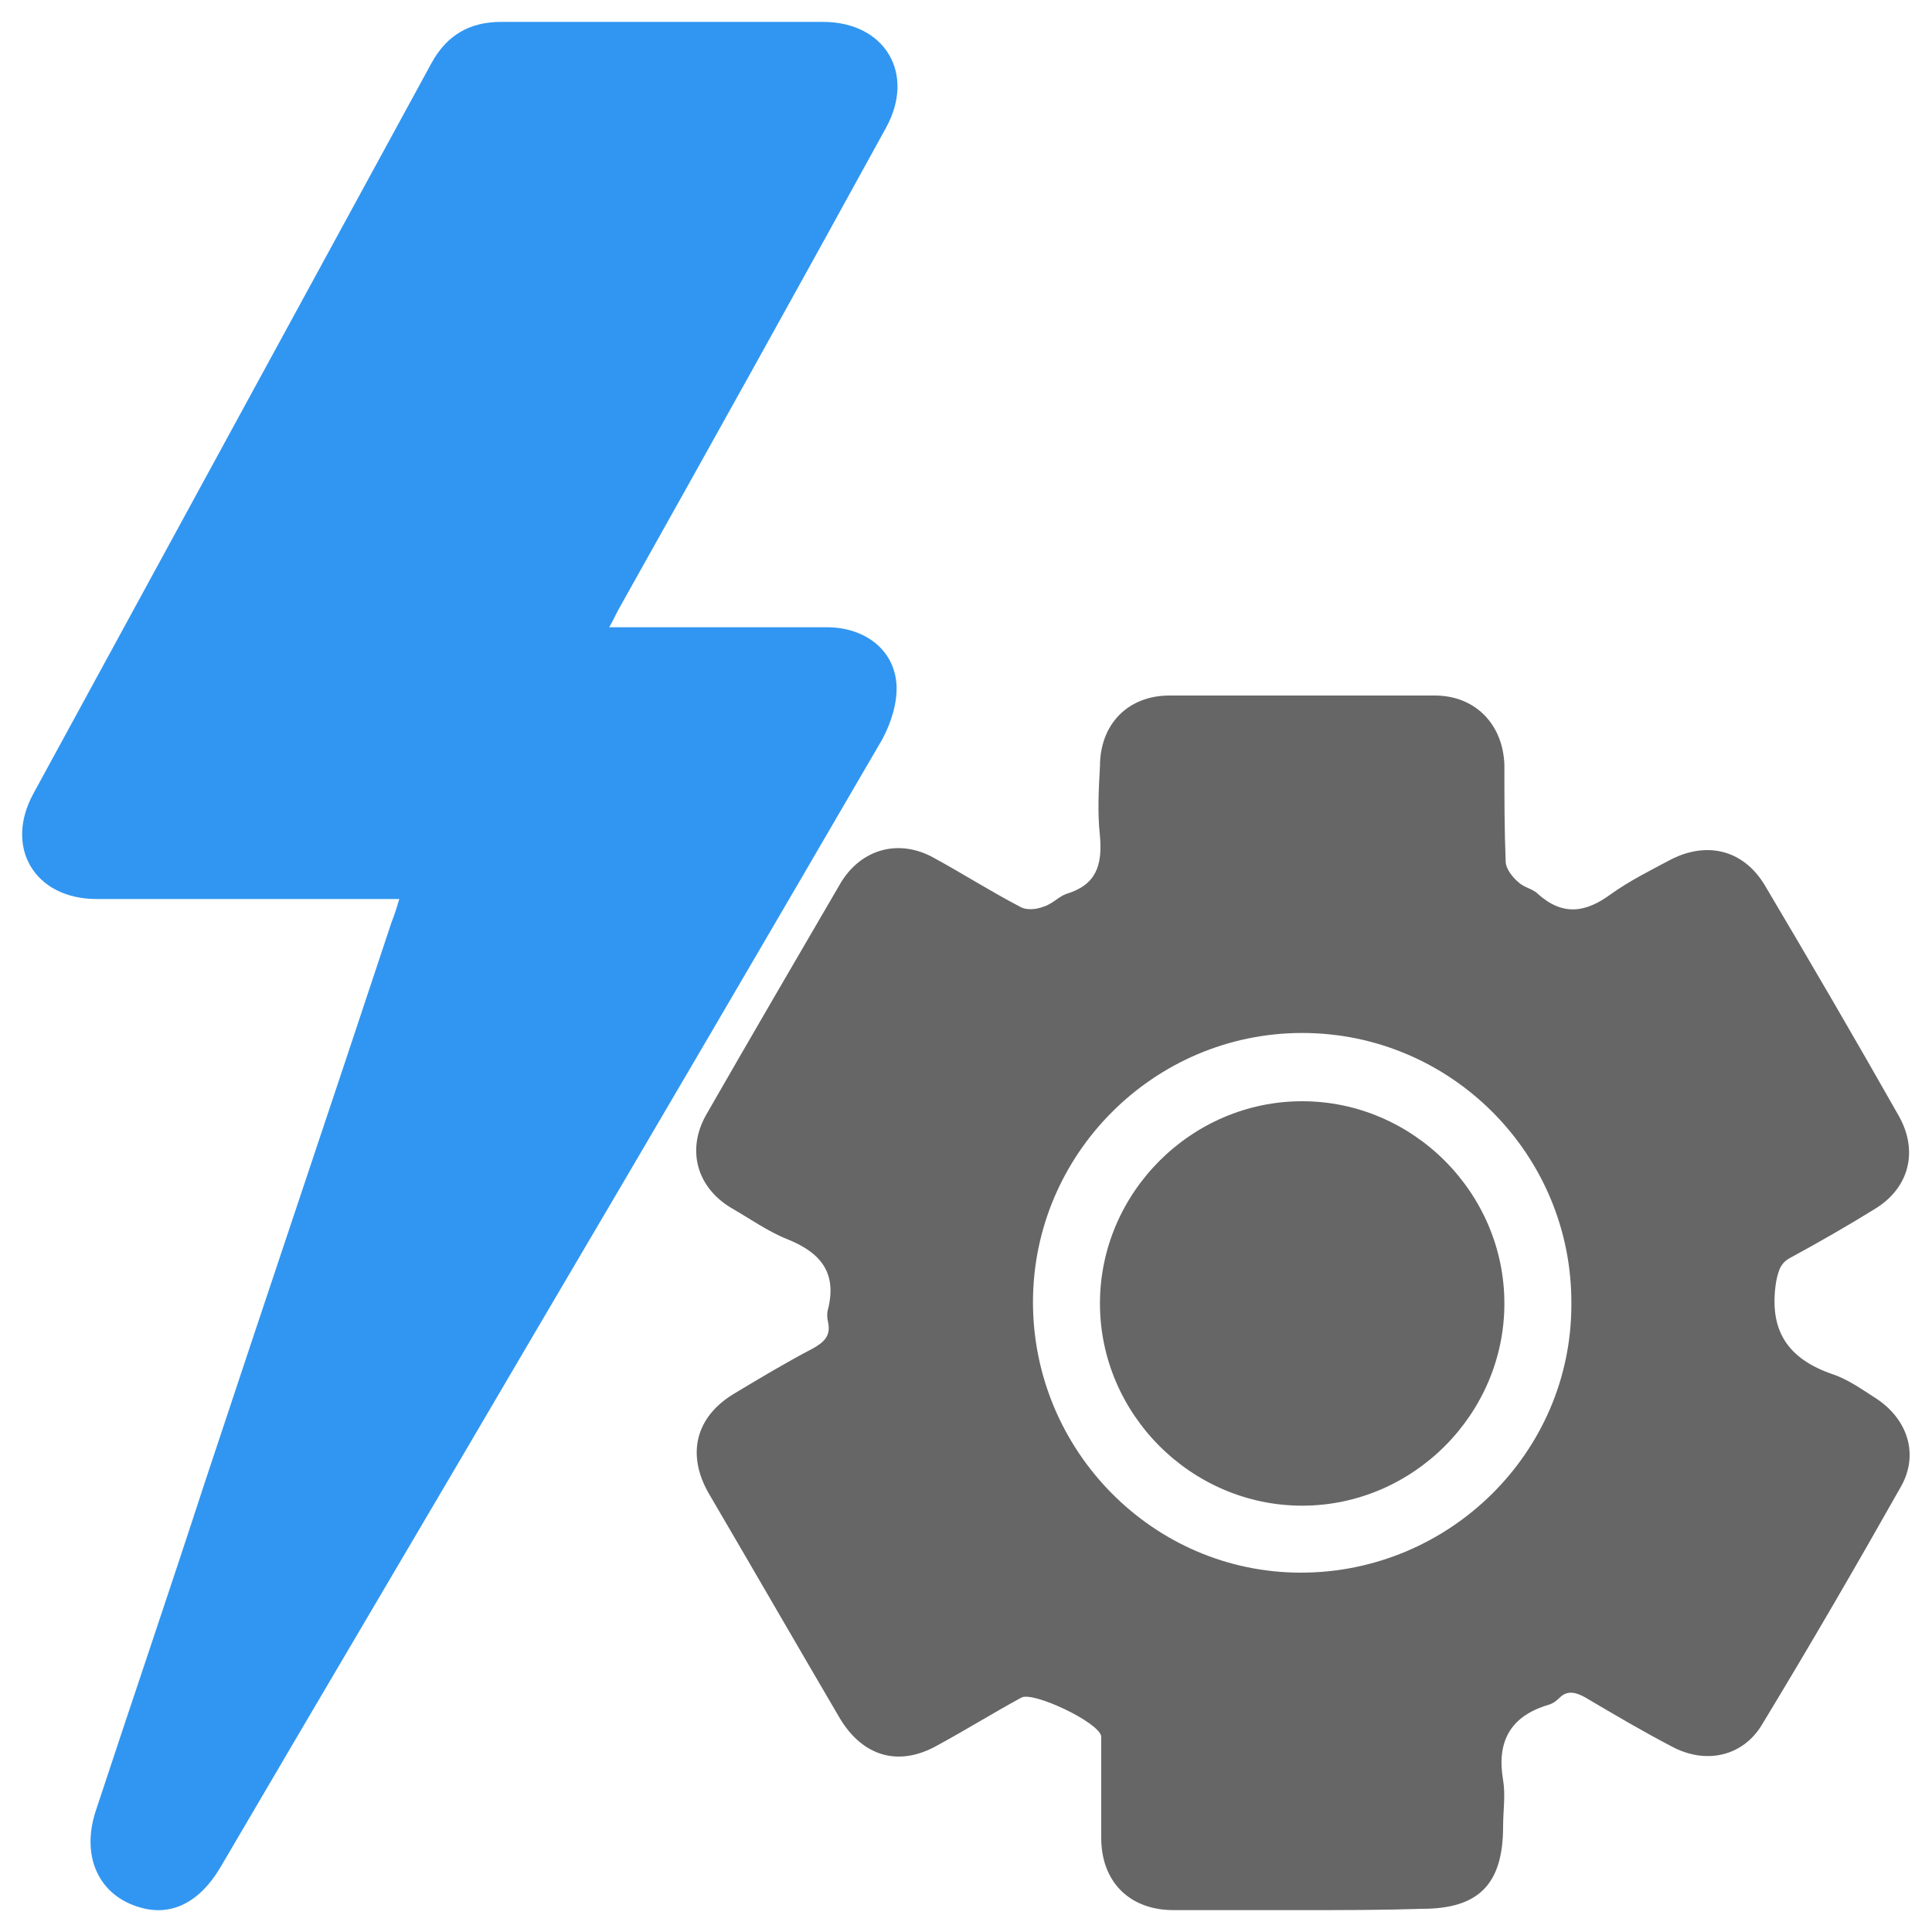 <?xml version="1.0" encoding="utf-8"?>
<!-- Generator: Adobe Illustrator 23.0.0, SVG Export Plug-In . SVG Version: 6.00 Build 0)  -->
<svg version="1.1" id="Layer_1" xmlns="http://www.w3.org/2000/svg" xmlns:xlink="http://www.w3.org/1999/xlink" x="0px" y="0px"
	 viewBox="0 0 150 150" style="enable-background:new 0 0 150 150;" xml:space="preserve">
<style type="text/css">
	.st0{fill:#666666;}
	.st1{fill:#3196F1;}
</style>
<g>
	<path class="st0" d="M101.2,148.3c-3.4,0-6.8,0-10.1,0c-3.4,0-5.6-2.2-5.6-5.6c0-2.3,0-4.6,0-6.9c0-0.3,0-0.7,0-1
		c-0.2-1.1-5.3-3.5-6.2-3c-2.2,1.2-4.3,2.5-6.5,3.7c-3,1.7-5.8,0.9-7.6-2.1c-3.4-5.8-6.8-11.7-10.2-17.5c-1.7-3-1-5.9,2-7.7
		c2-1.2,4-2.4,6.1-3.5c0.9-0.5,1.4-1,1.2-2c-0.1-0.4-0.1-0.8,0-1.1c0.7-2.9-0.7-4.4-3.2-5.4c-1.5-0.6-2.9-1.6-4.3-2.4
		c-2.7-1.6-3.5-4.5-2-7.2c3.5-6.1,7-12.1,10.5-18.1c1.6-2.6,4.5-3.4,7.2-1.9c2.2,1.2,4.4,2.6,6.7,3.8c0.5,0.3,1.3,0.2,1.8,0
		c0.7-0.2,1.2-0.8,1.8-1c2.3-0.7,2.8-2.2,2.6-4.5c-0.2-1.8-0.1-3.6,0-5.4c0-3.3,2.2-5.5,5.4-5.5c6.9,0,13.7,0,20.6,0
		c3.1,0,5.3,2.2,5.4,5.4c0,2.5,0,5,0.1,7.5c0,0.5,0.5,1.2,1,1.6c0.4,0.4,1.1,0.5,1.5,0.9c2,1.8,3.8,1.4,5.7,0c1.4-1,3-1.8,4.5-2.6
		c2.8-1.5,5.7-0.9,7.4,1.9c3.5,5.9,7,11.9,10.4,17.9c1.6,2.8,0.8,5.7-1.9,7.3c-2.1,1.3-4.2,2.5-6.4,3.7c-0.8,0.4-1,0.9-1.2,1.9
		c-0.6,3.8,0.9,6,4.4,7.2c1.2,0.4,2.3,1.2,3.4,1.9c2.4,1.6,3.3,4.3,1.9,6.8c-3.5,6.2-7.1,12.4-10.8,18.5c-1.5,2.5-4.4,3.1-7,1.7
		c-2.3-1.2-4.5-2.5-6.7-3.8c-0.7-0.4-1.4-0.6-2,0c-0.3,0.3-0.6,0.5-1,0.6c-2.9,0.9-3.9,2.9-3.4,5.8c0.2,1.2,0,2.4,0,3.6
		c0,4.5-1.9,6.4-6.3,6.4C107.4,148.3,104.3,148.3,101.2,148.3z M80.2,101.1c0,11.5,9.3,21,20.8,21s21-9.3,21-20.8
		c0.1-11.6-9.3-21.1-20.9-21.1C89.6,80.2,80.2,89.6,80.2,101.1z"/>
	<path class="st1" d="M31,69.8c-0.7,0-1.3,0-1.9,0c-7.2,0-14.4,0-21.6,0c-4.8,0-7.2-4-4.9-8.2C12.9,42.7,23.2,23.8,33.5,4.9
		c1.2-2.2,3-3.2,5.4-3.2c8.3,0,16.7,0,25,0c4.8,0,7.2,4,4.9,8.2C62,22.3,55.1,34.7,48.2,47c-0.3,0.5-0.5,1-0.9,1.7
		c5.8,0,11.3,0,16.9,0c2.9,0,5.2,1.7,5.4,4.4c0.1,1.4-0.4,3-1.1,4.3C59.6,72.7,50.7,87.9,41.8,103c-8.2,14-16.5,28-24.7,42
		c-1.6,2.7-3.8,3.8-6.2,3.1c-3.2-0.9-4.6-3.9-3.5-7.4c2.8-8.5,5.7-17,8.5-25.6c4.8-14.5,9.7-29,14.5-43.5
		C30.6,71.1,30.8,70.5,31,69.8z"/>
	<path class="st0" d="M101.1,116.9c-8.6,0-15.7-7.1-15.7-15.7s7.1-15.7,15.7-15.7s15.7,7.1,15.7,15.7
		C116.8,109.8,109.7,116.9,101.1,116.9z"/>
</g>
</svg>
